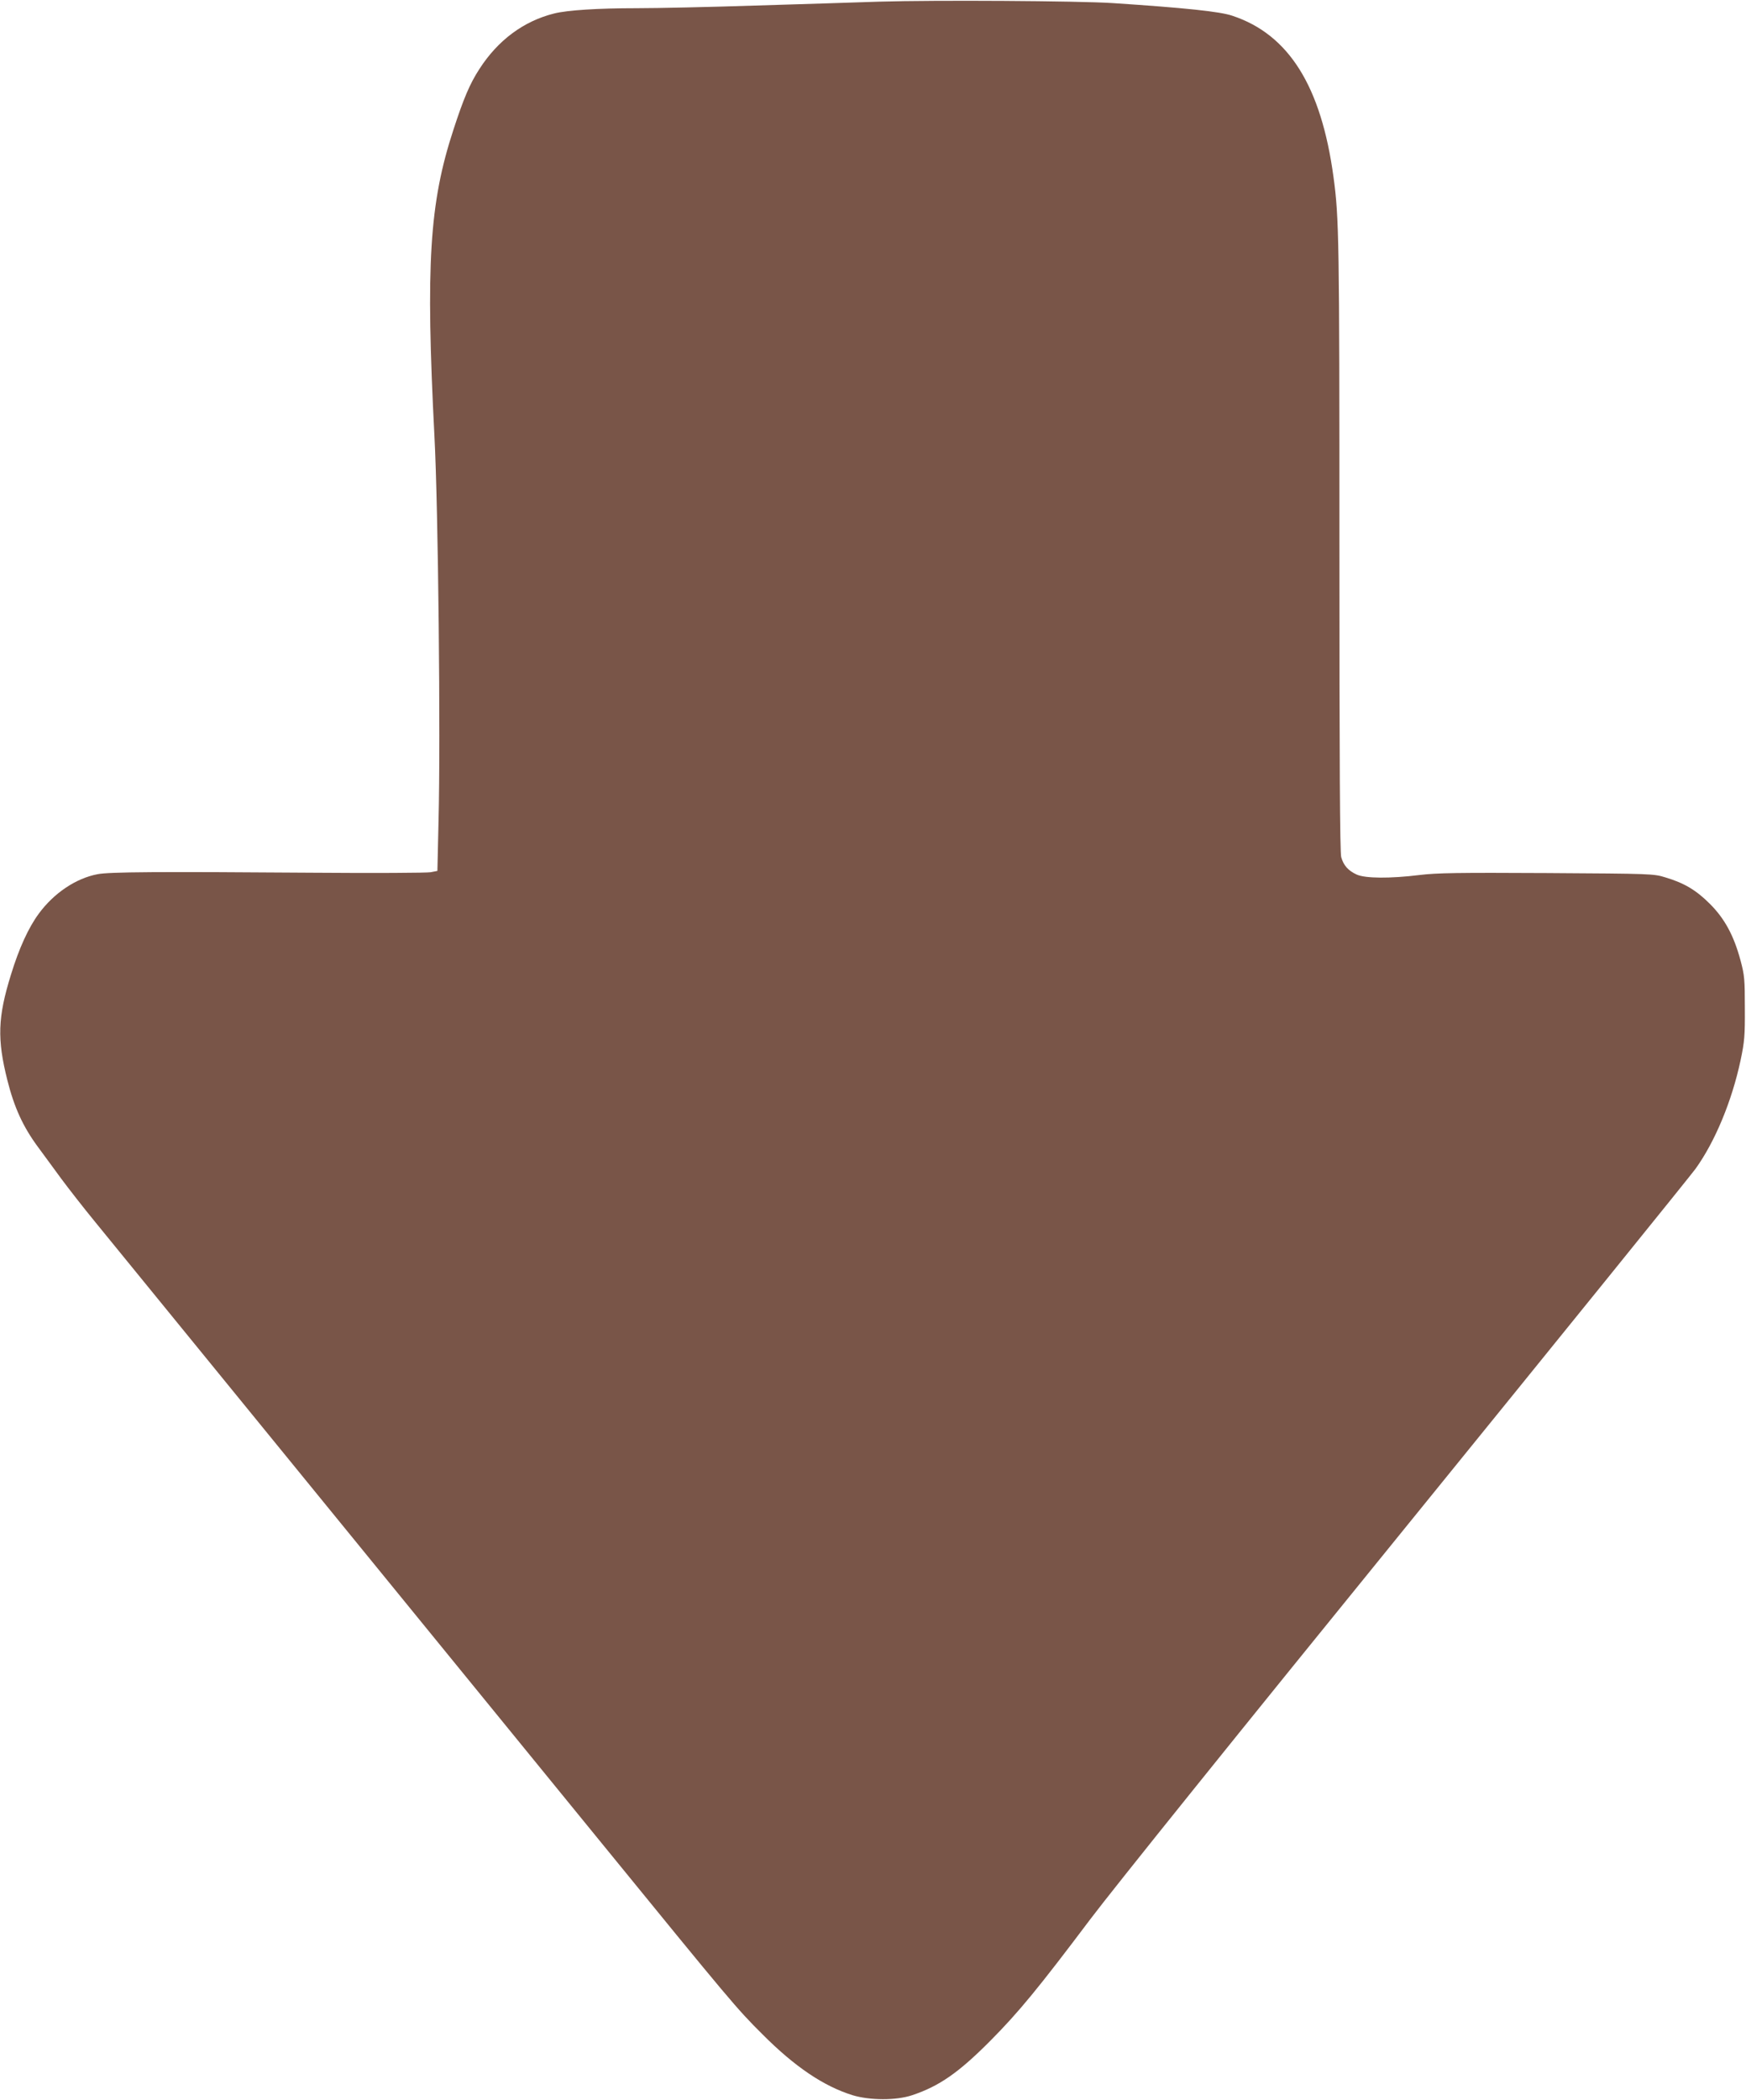<?xml version="1.0" standalone="no"?>
<!DOCTYPE svg PUBLIC "-//W3C//DTD SVG 20010904//EN"
 "http://www.w3.org/TR/2001/REC-SVG-20010904/DTD/svg10.dtd">
<svg version="1.0" xmlns="http://www.w3.org/2000/svg"
 width="1065pt" height="1280pt" viewBox="0 0 1065 1280"
 preserveAspectRatio="xMidYMid meet">
<g transform="translate(0,1280) scale(0.1,-0.1)"
fill="#795548" stroke="none">
<path d="M5365 12790 c-148 -5 -491 -16 -762 -24 -271 -9 -595 -16 -720 -16
-236 0 -422 -12 -502 -32 -186 -46 -344 -163 -457 -339 -58 -89 -96 -179 -158
-369 -147 -448 -170 -822 -116 -1870 23 -436 38 -1837 25 -2342 l-7 -307 -42
-8 c-22 -4 -345 -6 -716 -3 -951 7 -1245 5 -1315 -9 -132 -25 -266 -115 -358
-240 -63 -85 -121 -212 -170 -372 -81 -260 -85 -394 -22 -644 42 -167 96 -284
186 -406 35 -48 99 -134 141 -192 43 -58 137 -179 211 -269 73 -90 643 -788
1267 -1553 624 -765 1433 -1757 1799 -2205 814 -998 844 -1034 1001 -1190 198
-199 374 -317 550 -372 106 -32 266 -33 364 0 165 55 283 137 476 331 174 175
296 324 610 741 145 192 902 1133 1936 2405 934 1150 1724 2126 1756 2170 119
165 222 413 275 662 24 114 27 150 26 318 0 174 -2 199 -26 289 -41 153 -97
256 -187 346 -83 83 -156 127 -270 161 -74 23 -83 23 -725 27 -542 3 -670 1
-777 -12 -178 -22 -331 -21 -383 3 -52 24 -80 56 -94 106 -8 28 -11 585 -11
1900 0 1858 -2 1997 -36 2245 -75 555 -273 870 -617 984 -76 26 -290 48 -727
77 -210 14 -1091 19 -1425 9z"/>
</g>
</svg>
